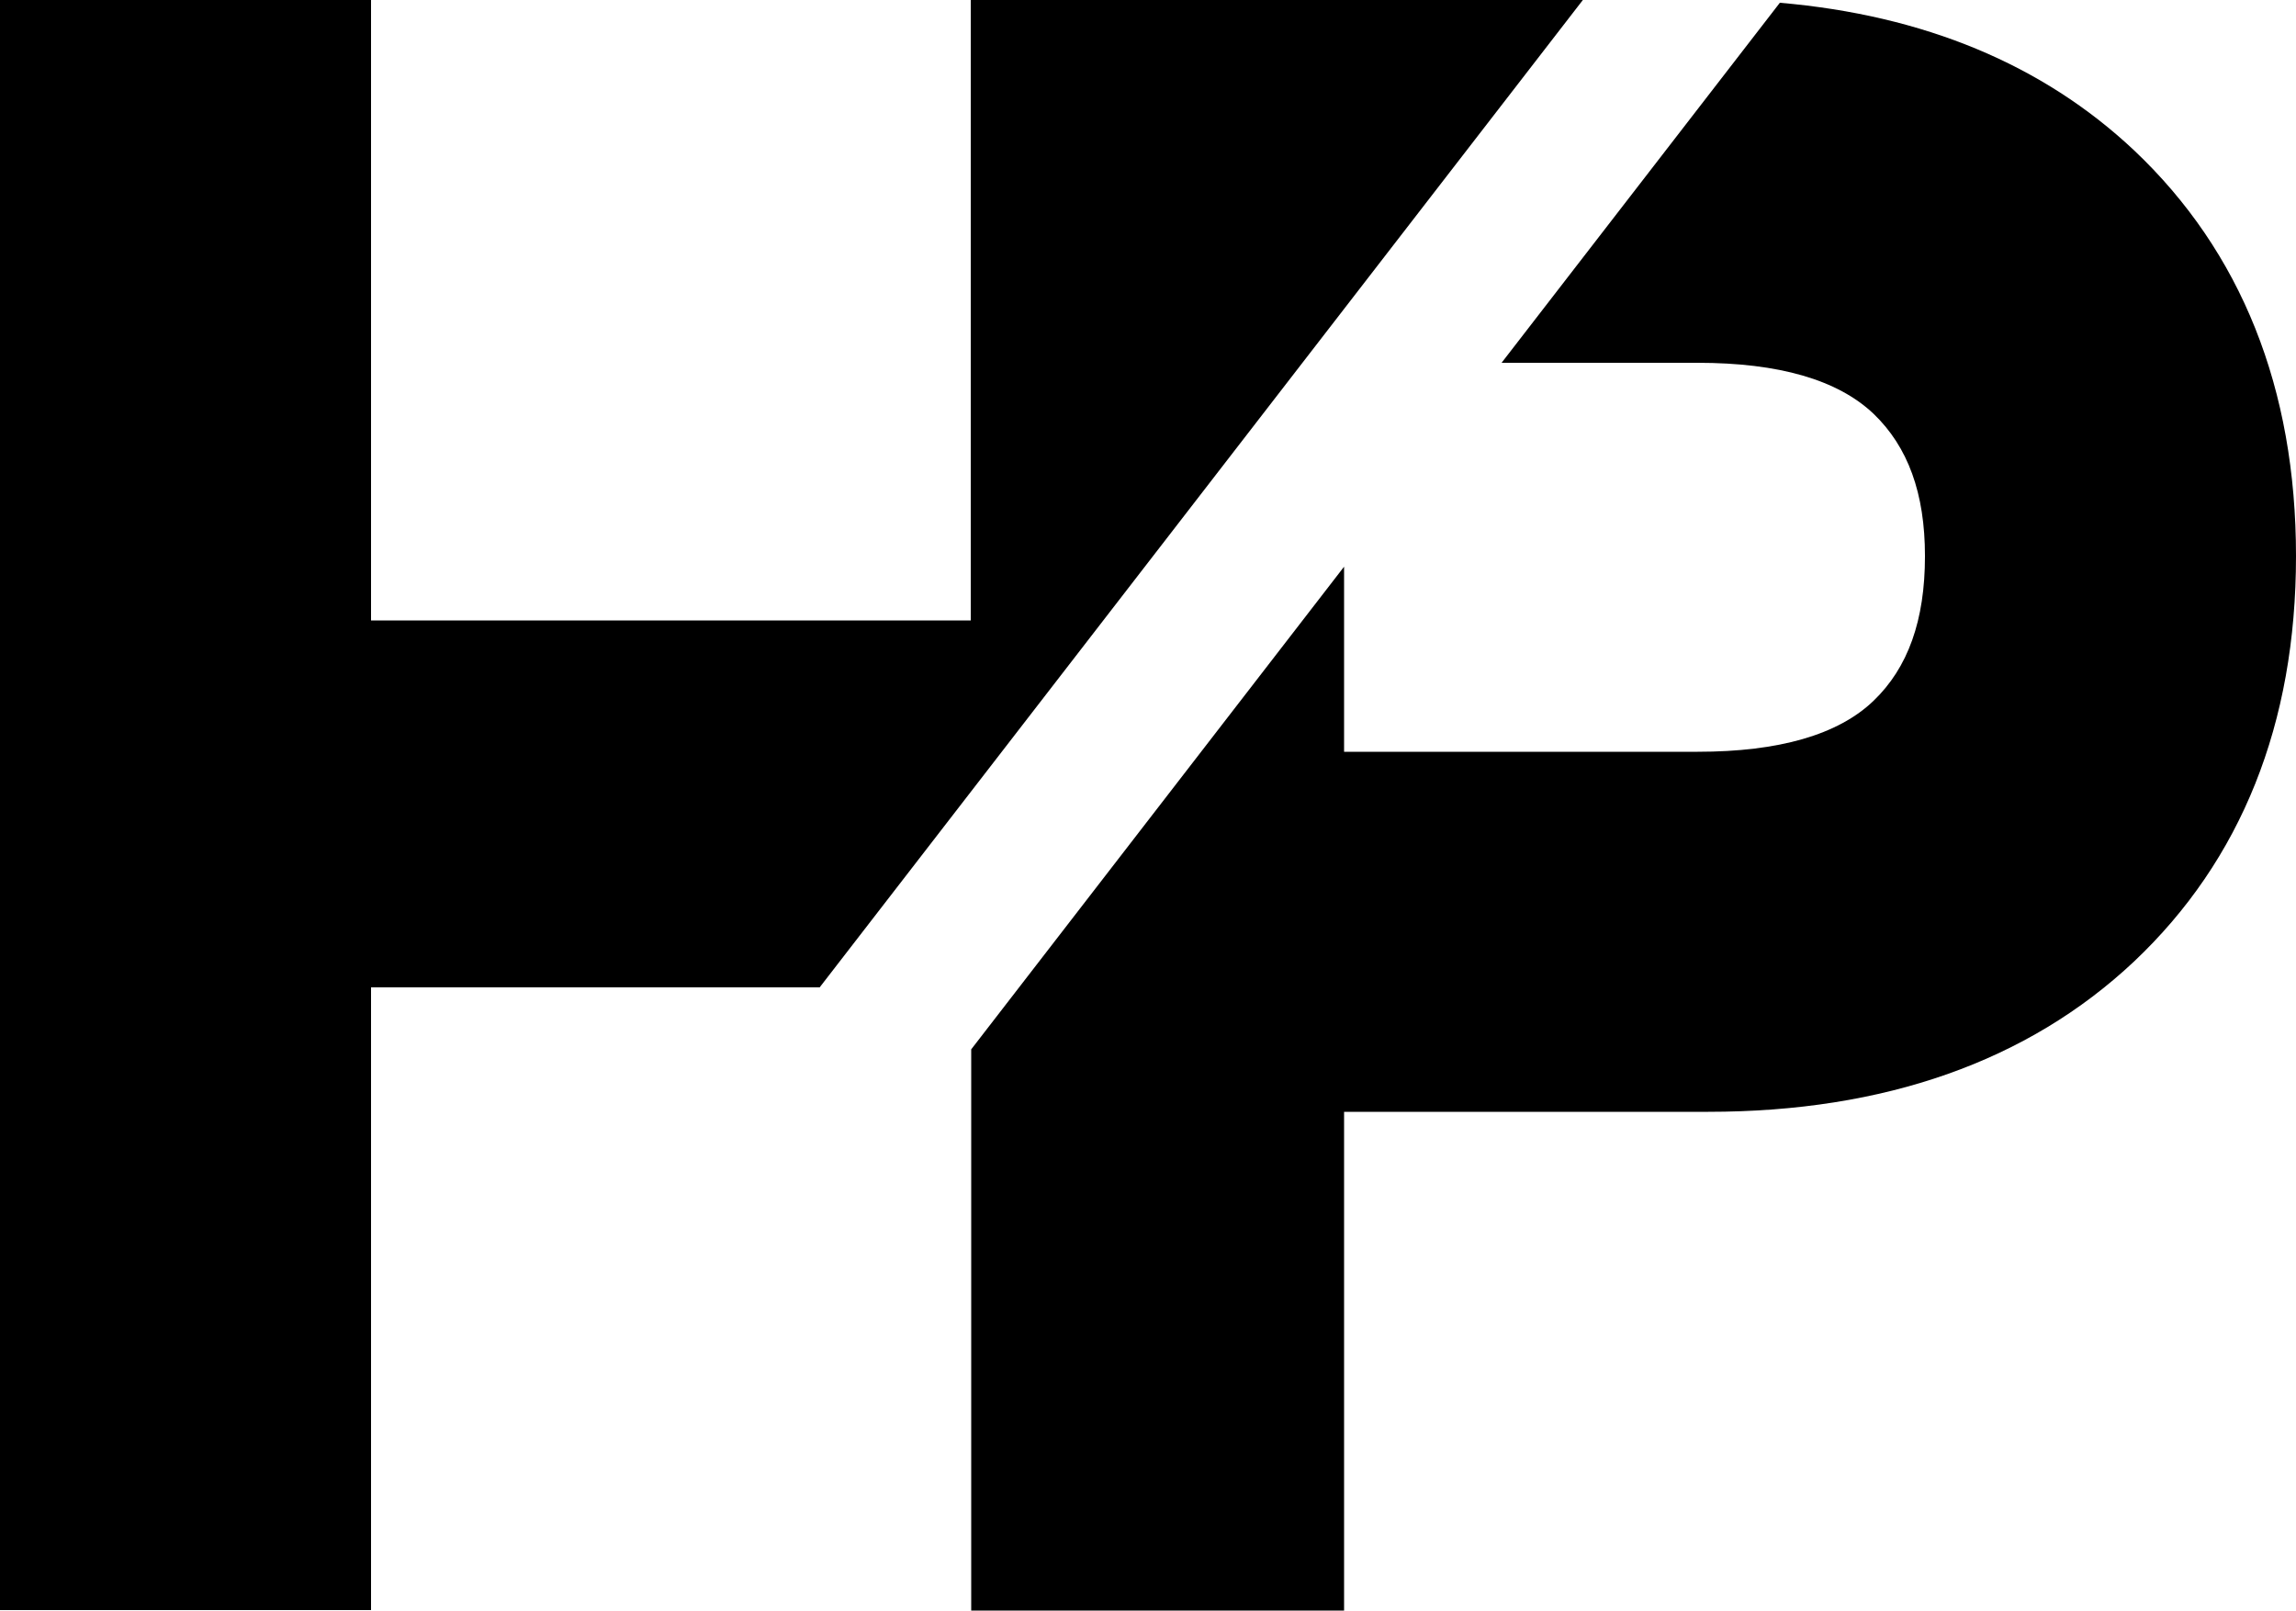 <?xml version="1.0" encoding="UTF-8"?>
<!DOCTYPE svg PUBLIC '-//W3C//DTD SVG 1.0//EN'
          'http://www.w3.org/TR/2001/REC-SVG-20010904/DTD/svg10.dtd'>
<svg height="350.7" preserveAspectRatio="xMidYMid meet" version="1.0" viewBox="0.0 0.0 500.0 350.7" width="500.0" xmlns="http://www.w3.org/2000/svg" xmlns:xlink="http://www.w3.org/1999/xlink" zoomAndPan="magnify"
><g id="change1_1"
  ><path d="M464.7,32.7C444.8,14,418.9,3.3,387.6,0.6L327,79h42.7c17.7,0,30.5,3.7,38.3,11.1c7.5,7.2,11.2,17.3,11.2,31 c0,14-3.7,24.3-11.2,31.5c-7.7,7.4-20.6,11.1-38.3,11.1h-77v-40.3l-81.2,105.1v122.2h81.2V242.1H372c38.4,0,69.6-11,92.7-32.7 c23.4-22.1,35.3-51.8,35.3-88.3C500,84.6,488.1,54.8,464.7,32.7z M211.4,0v135.1H80.8V0H0v350.6h80.8V215h97.7L344.7,0H211.4z"
  /></g
></svg
>
